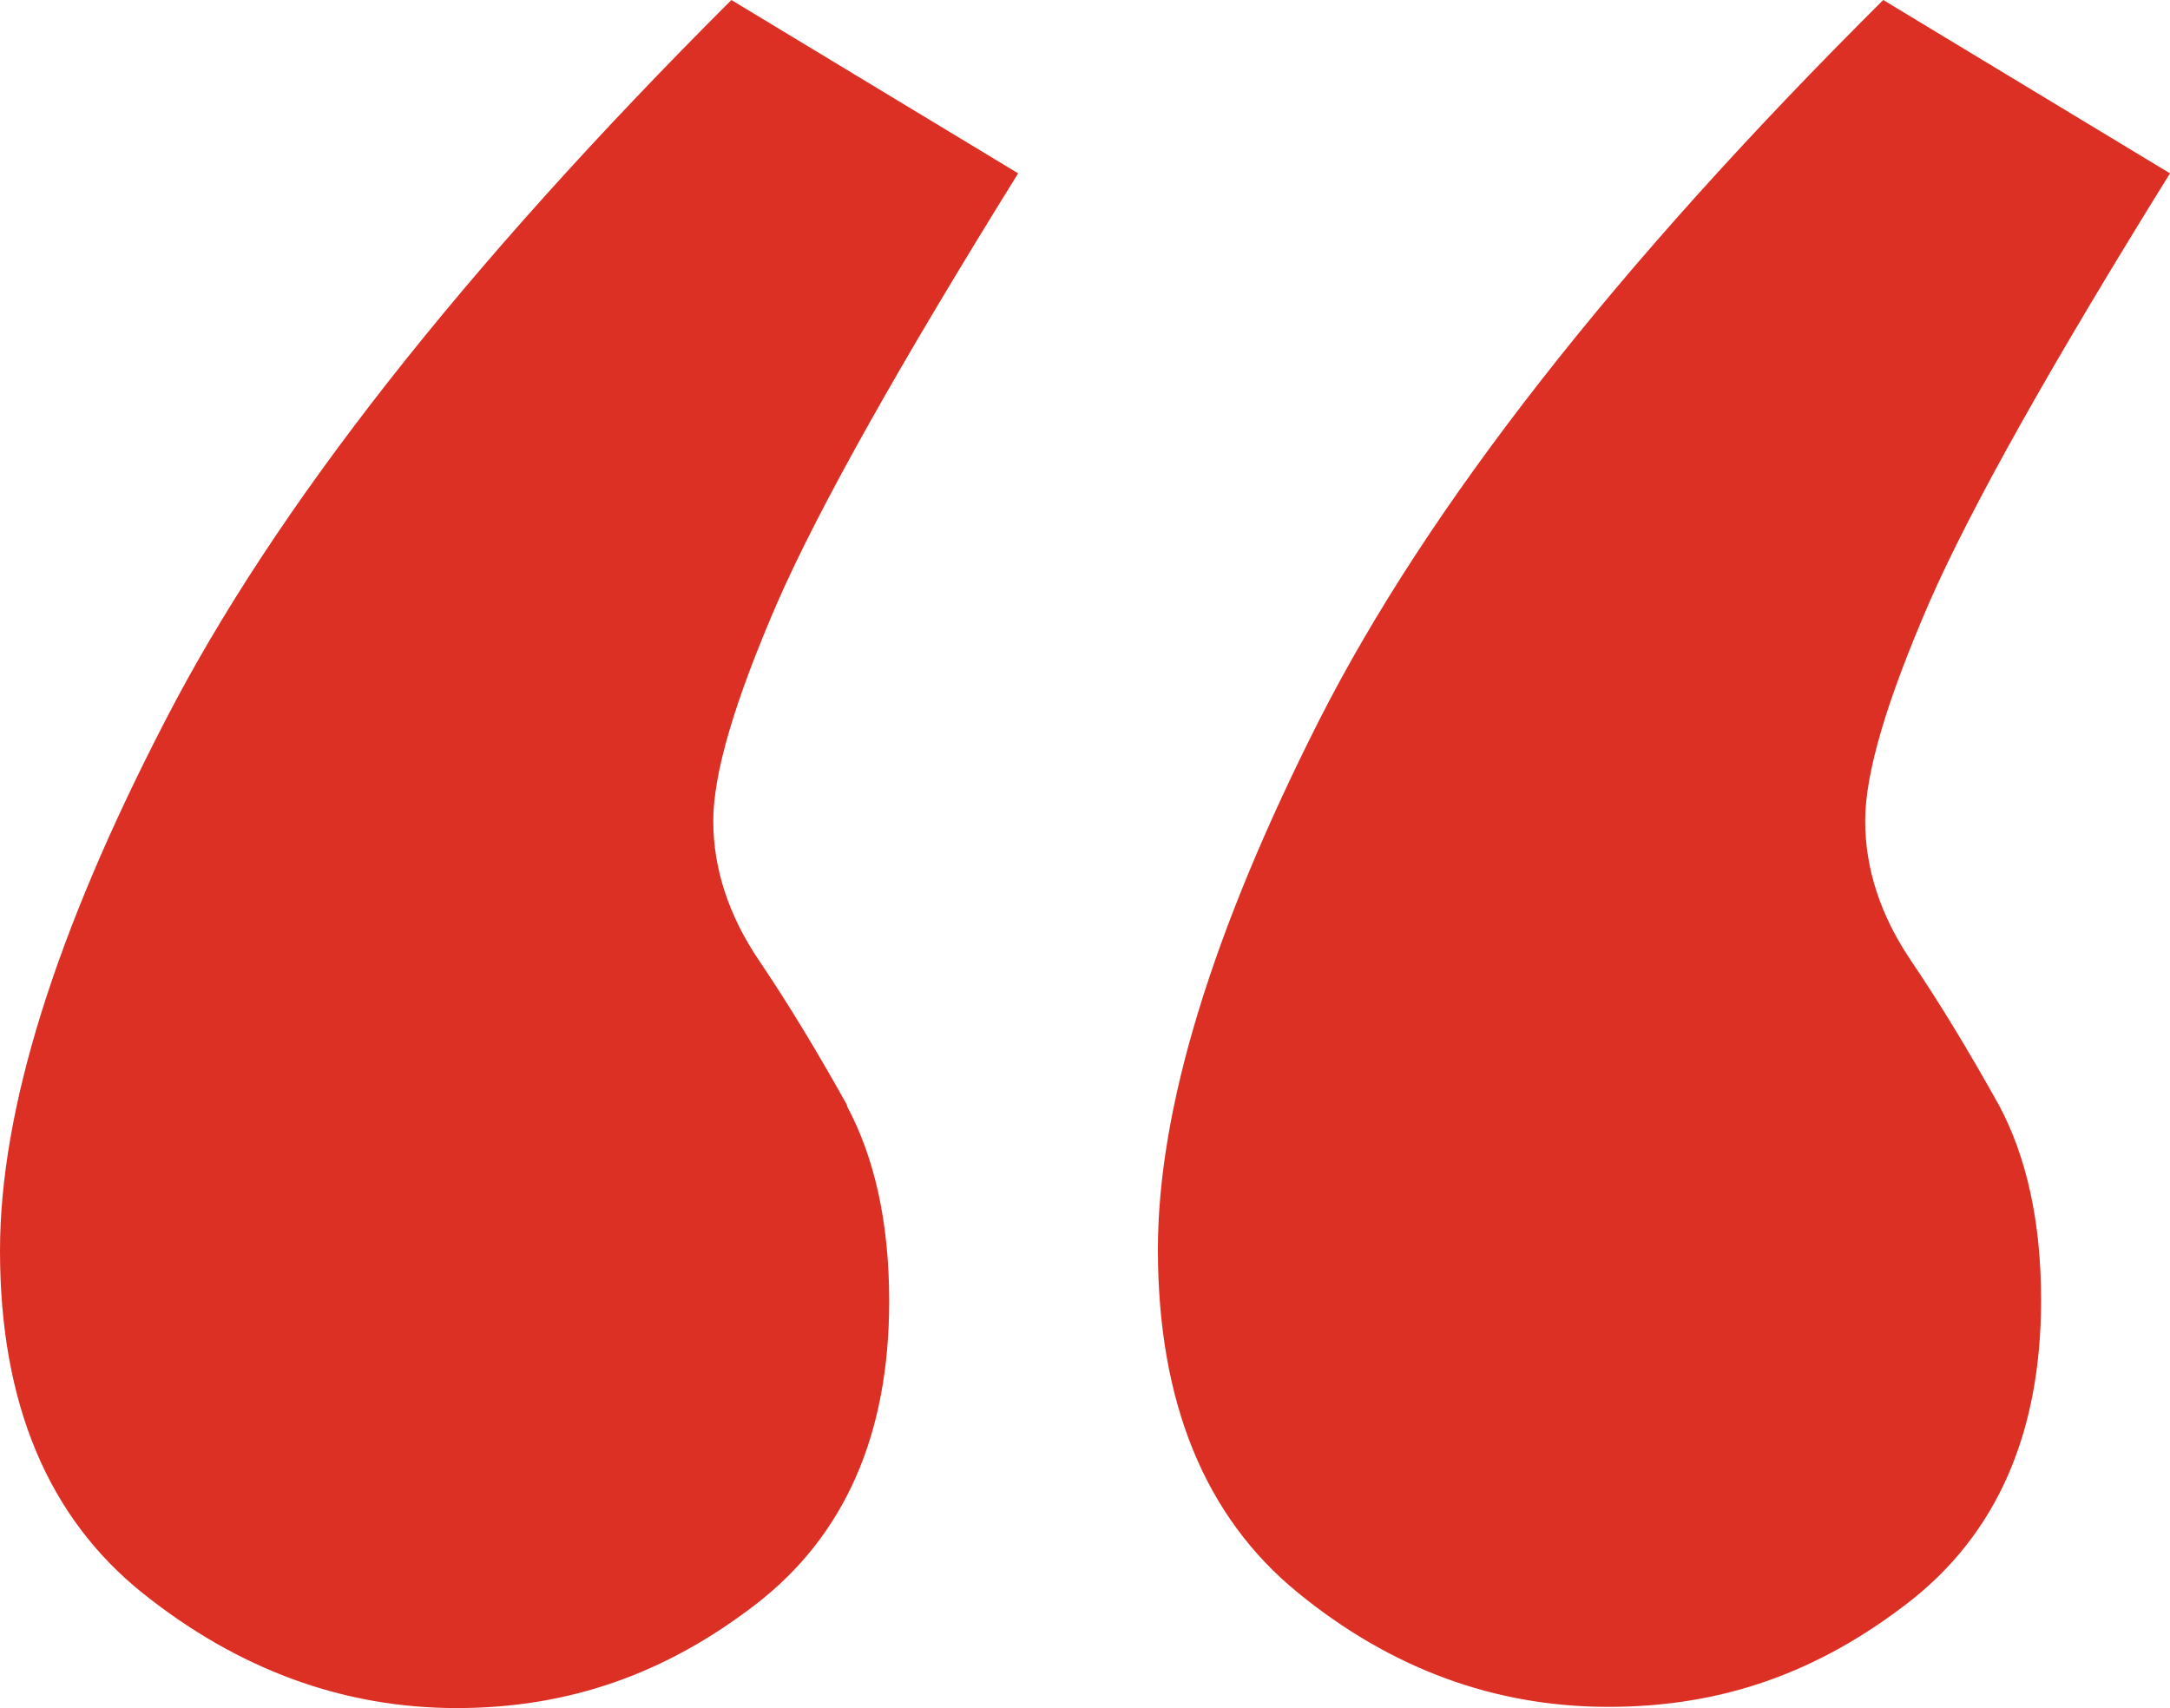 <svg width="47" height="37" viewBox="0 0 47 37" fill="none" xmlns="http://www.w3.org/2000/svg">
<path d="M43.294 23.937C42.668 22.815 42.042 21.772 41.389 20.808C40.737 19.843 40.398 18.826 40.398 17.783C40.398 16.74 40.867 15.175 41.781 13.063C42.694 10.977 44.443 7.875 47 3.755L40.789 0C34.969 5.789 30.924 10.977 28.576 15.593C26.253 20.182 25.079 24.015 25.079 27.066C25.079 30.377 26.097 32.854 28.106 34.497C30.116 36.139 32.36 36.974 34.839 36.974C37.318 36.974 39.38 36.218 41.311 34.731C43.242 33.245 44.208 31.055 44.208 28.161C44.208 26.466 43.895 25.058 43.294 23.937ZM18.346 23.937C17.72 22.815 17.093 21.772 16.441 20.808C15.789 19.843 15.449 18.826 15.449 17.783C15.449 16.74 15.919 15.175 16.832 13.063C17.746 10.977 19.494 7.875 22.052 3.755L15.841 0C10.021 5.815 5.95 11.004 3.575 15.619C1.2 20.208 0 24.041 0 27.092C0 30.403 1.044 32.88 3.106 34.523C5.167 36.166 7.438 37 9.891 37C12.344 37 14.431 36.244 16.363 34.758C18.294 33.271 19.259 31.081 19.259 28.187C19.259 26.492 18.946 25.084 18.346 23.963" fill="#DD3025"/>
</svg>
